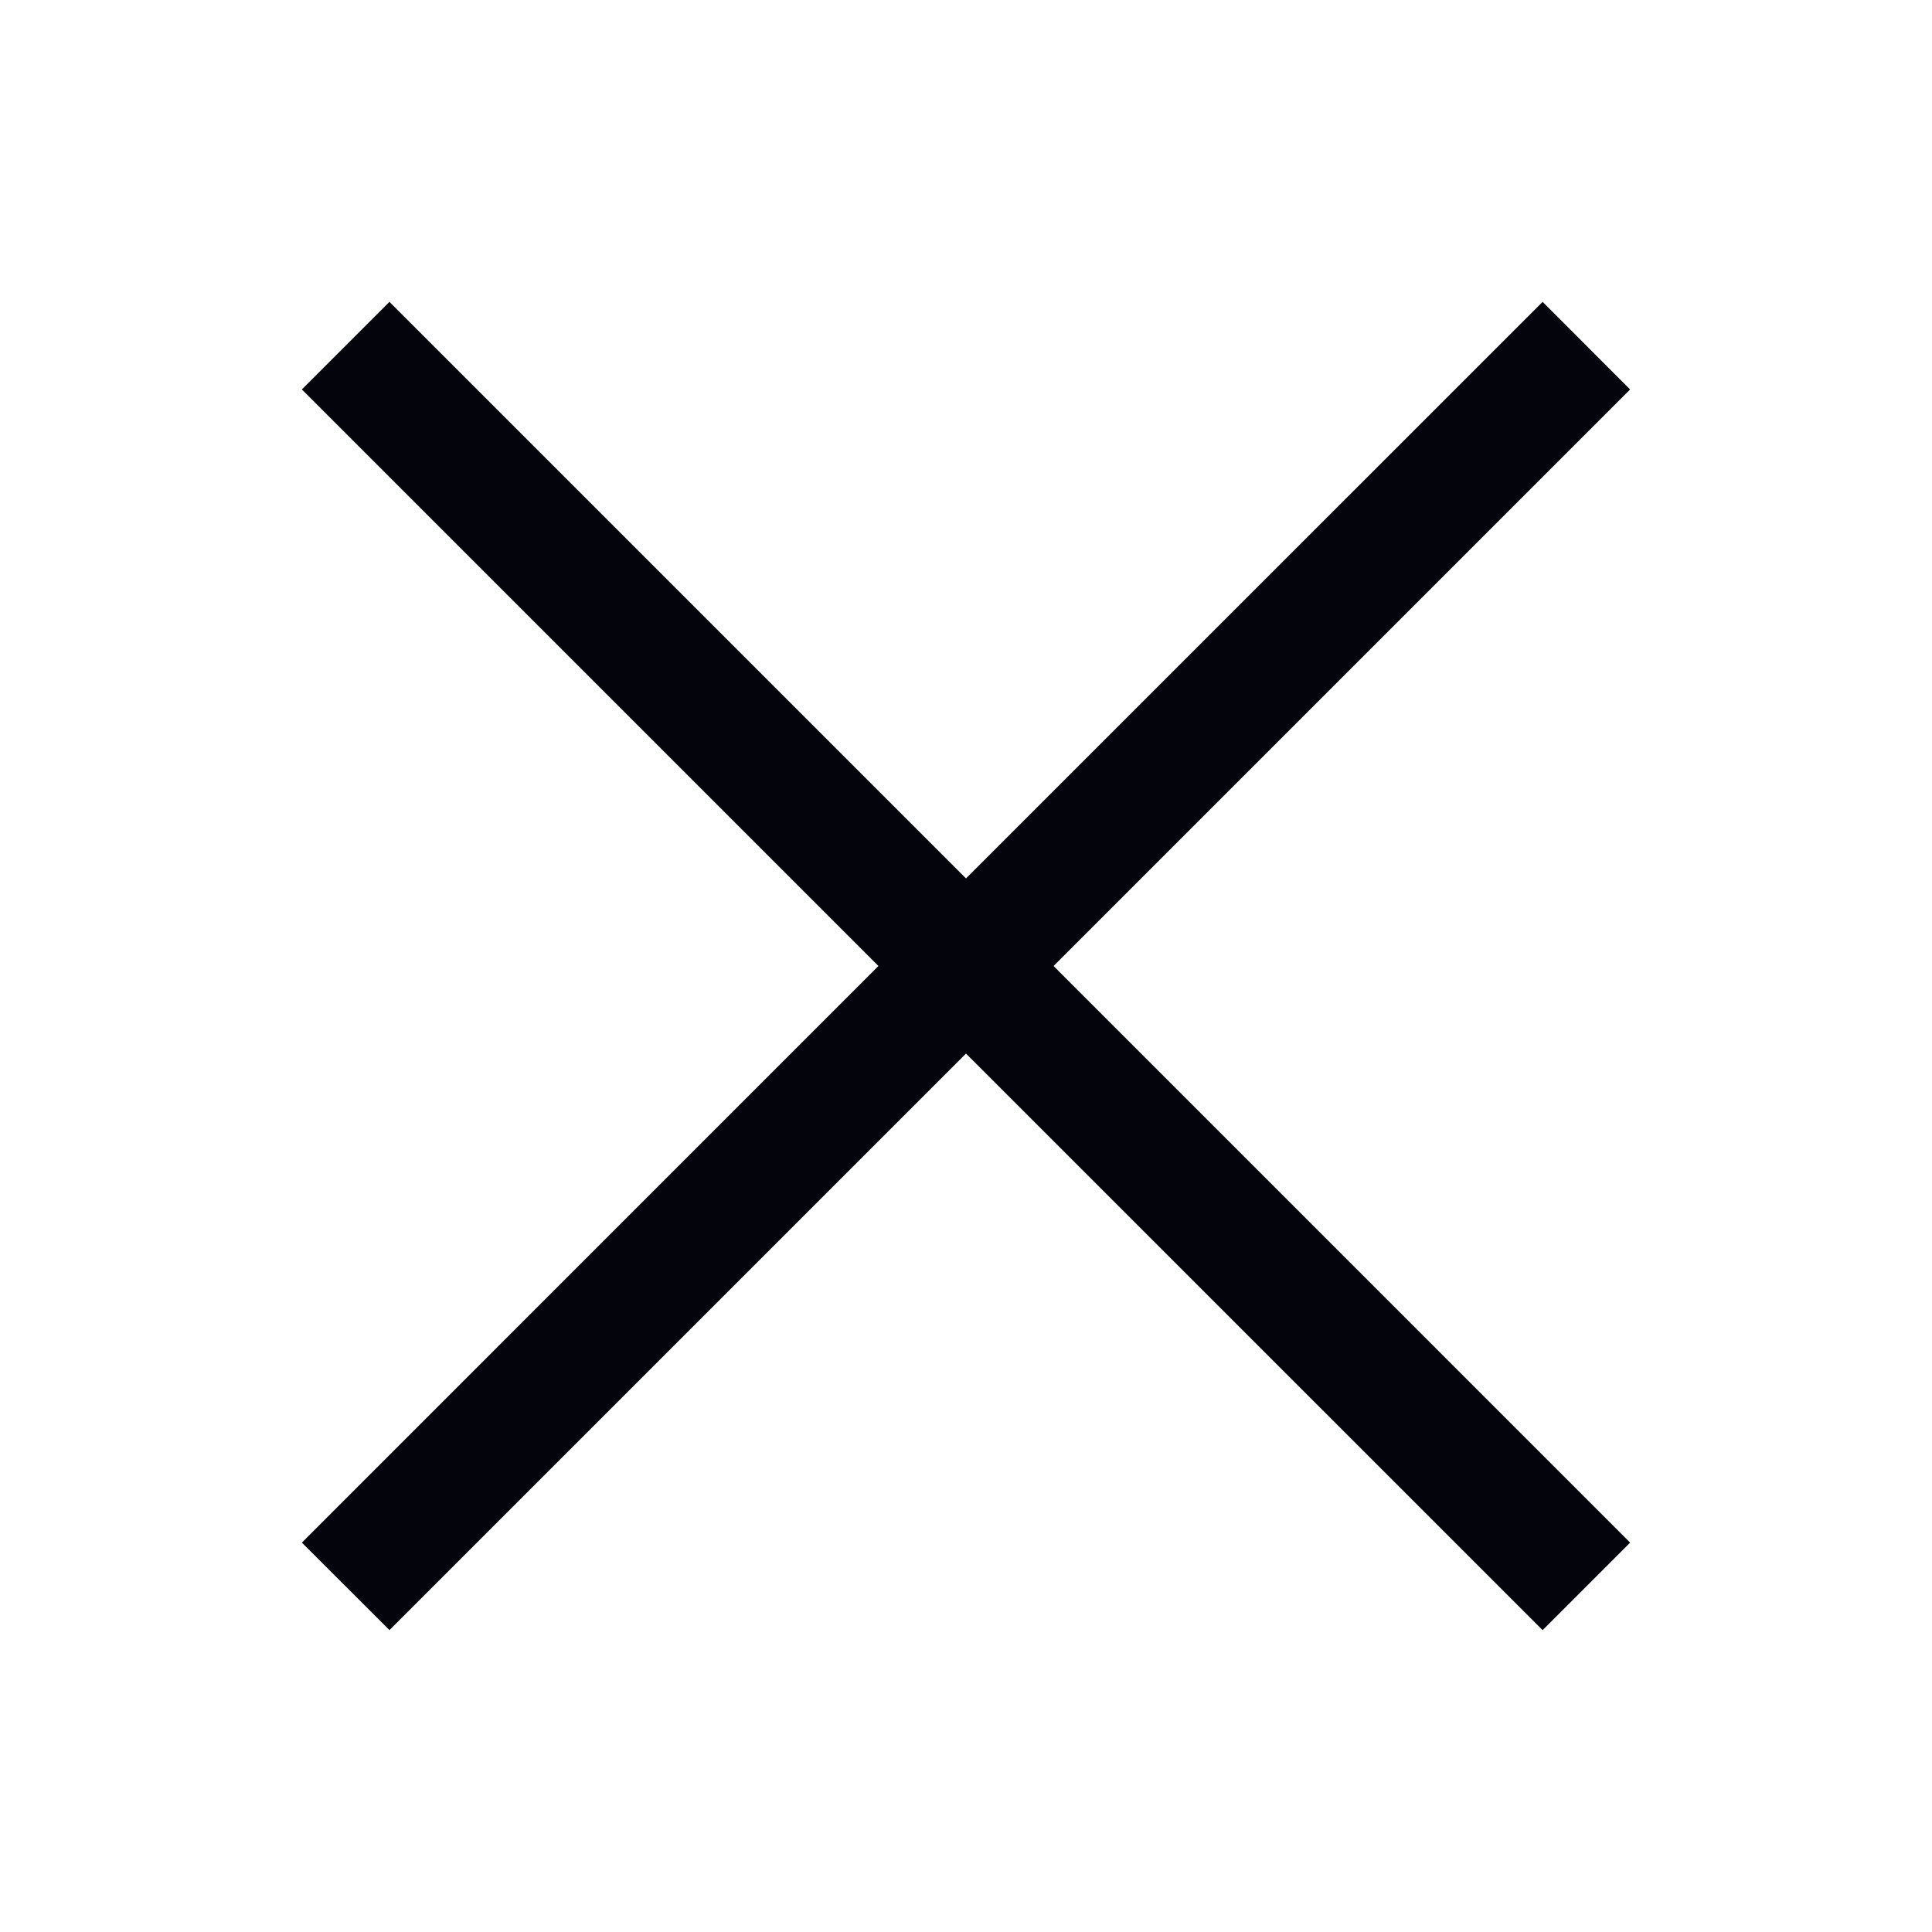 <svg width="24" height="24" viewBox="0 0 24 24" fill="none" xmlns="http://www.w3.org/2000/svg">
<g clip-path="url(#clip0_1749_1312)">
<path d="M20.25 4.838L19.163 3.75L12 10.912L4.838 3.75L3.75 4.838L10.912 12L3.75 19.163L4.838 20.25L12 13.088L19.163 20.25L20.25 19.163L13.088 12L20.25 4.838Z" fill="#04050C"/>
</g>
<defs>
<clipPath id="clip0_1749_1312">
<rect width="24" height="24" fill="white"/>
</clipPath>
</defs>
</svg>
